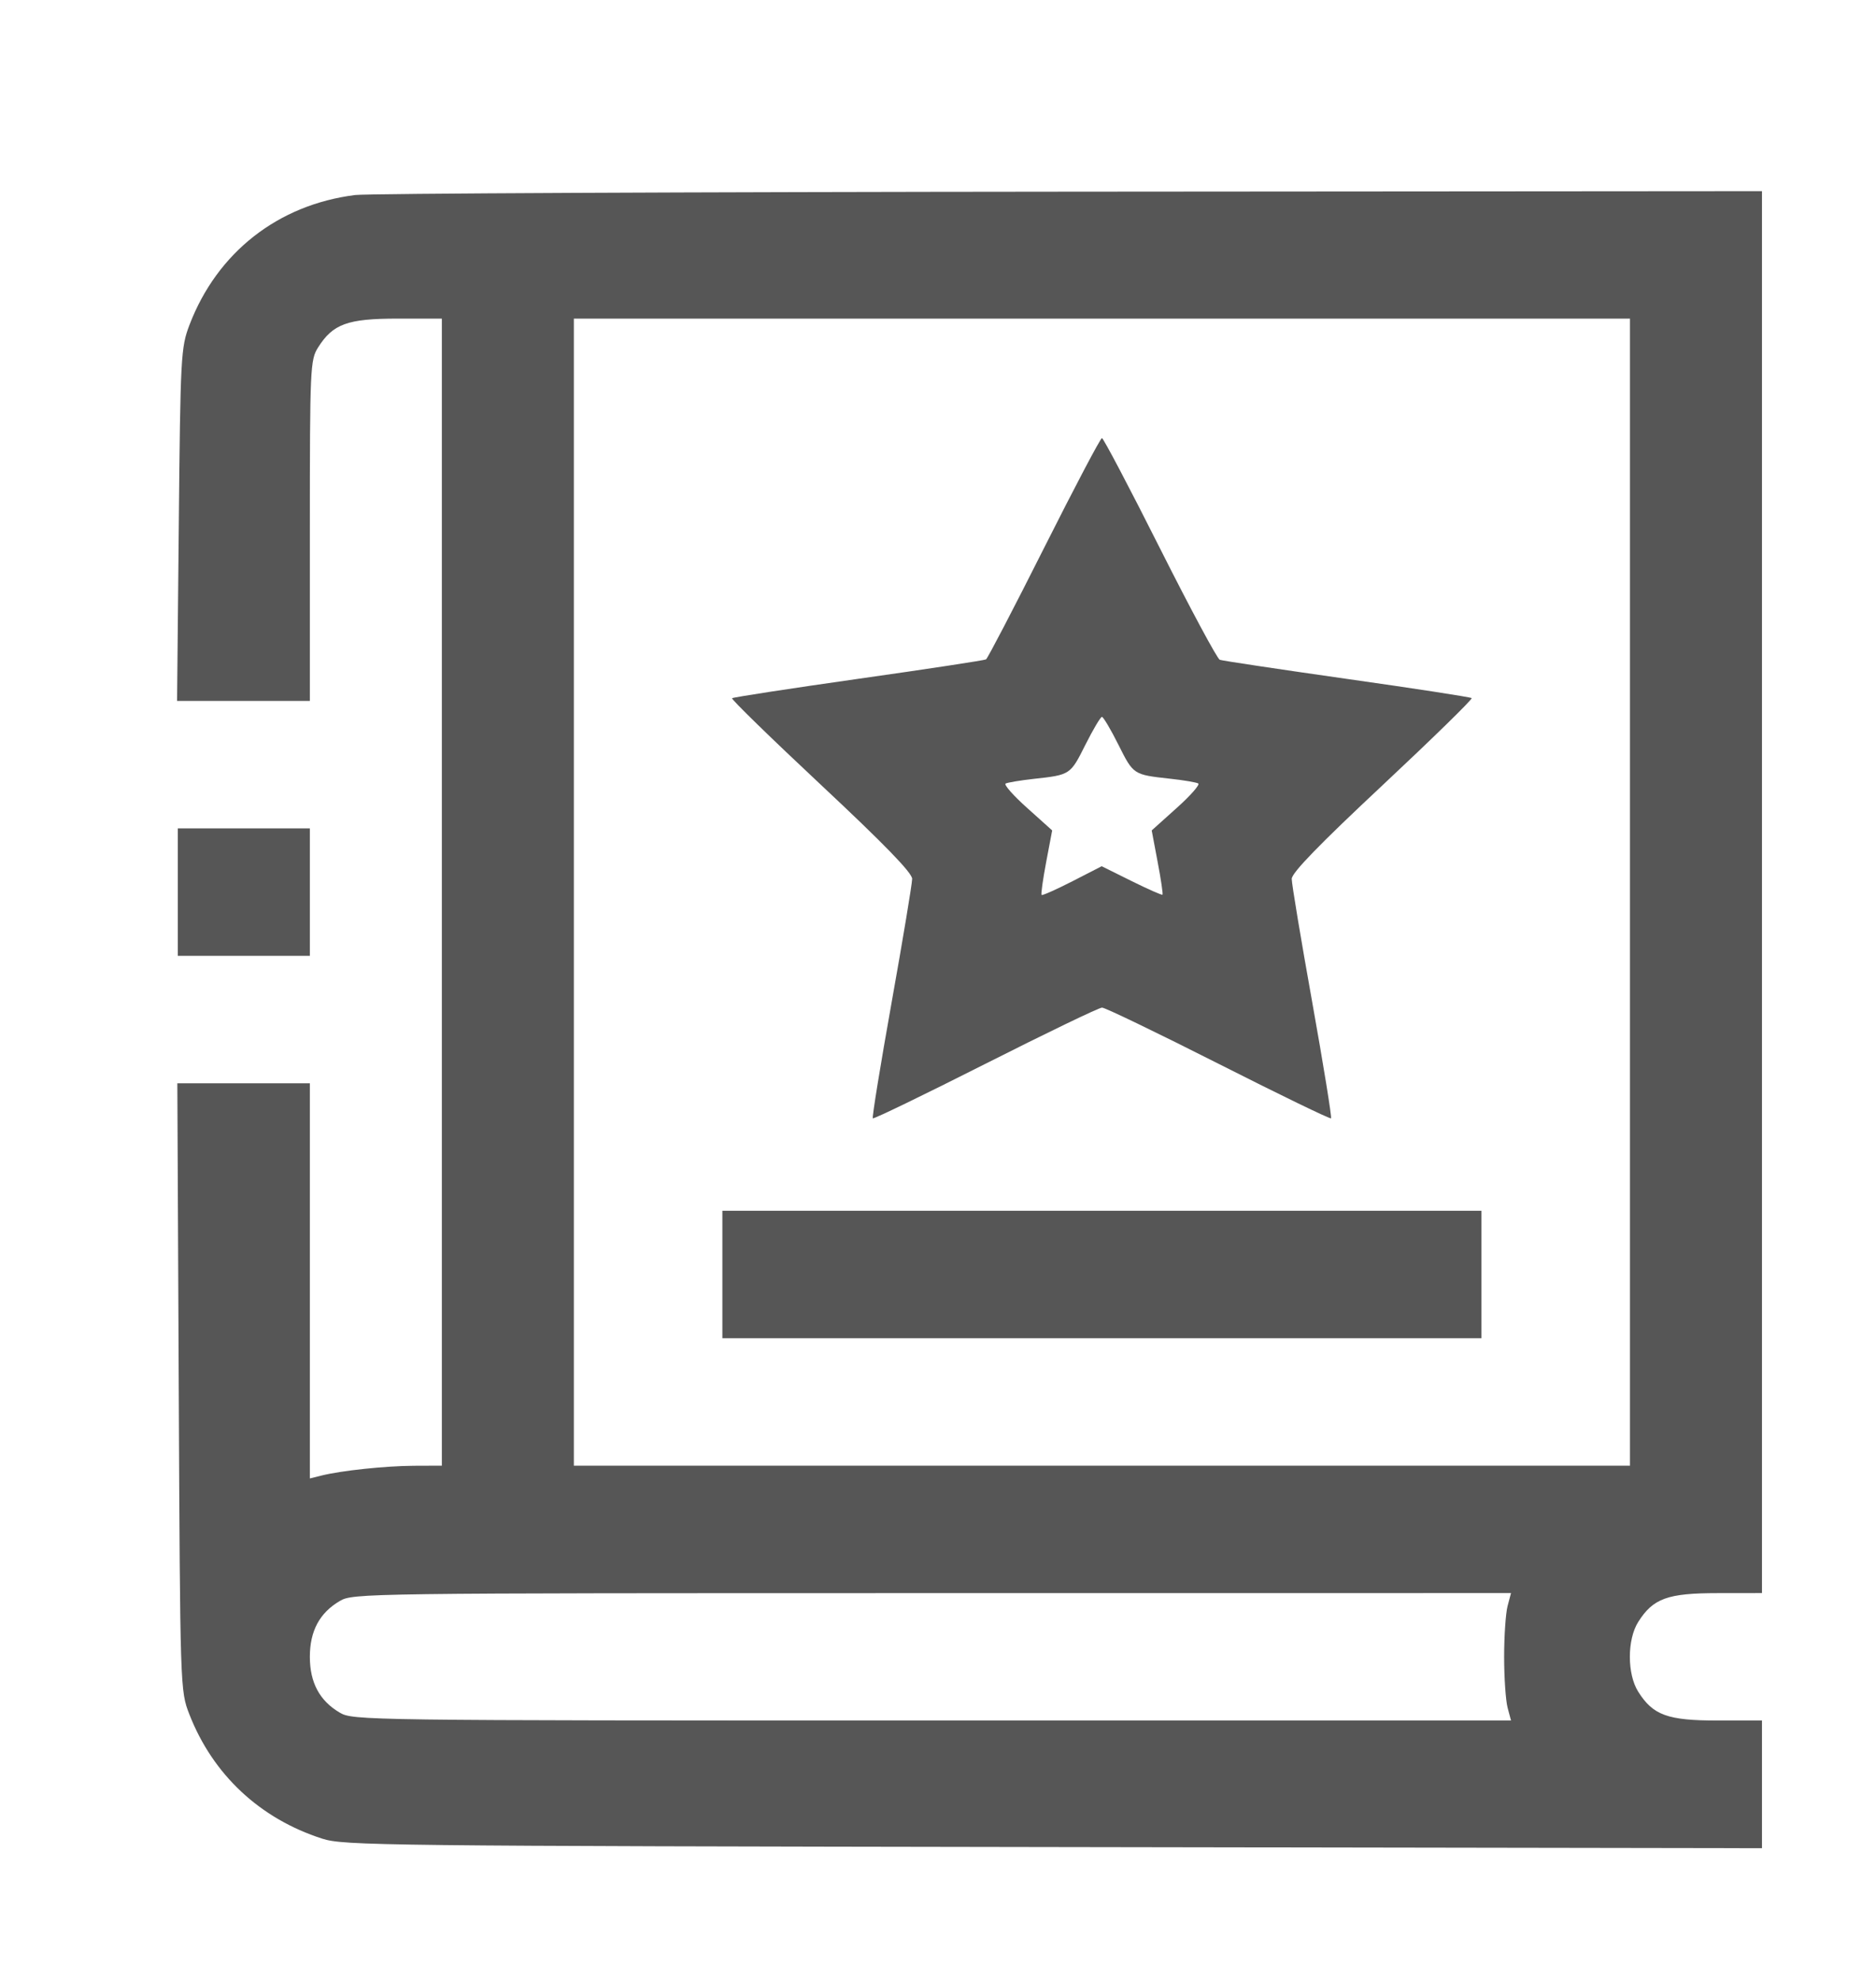 <svg width="36" height="38" viewBox="0 0 36 38" fill="none" xmlns="http://www.w3.org/2000/svg">
<path fill-rule="evenodd" clip-rule="evenodd" d="M6.816 3.741C5.337 3.926 4.167 4.842 3.636 6.233C3.471 6.667 3.462 6.822 3.431 10.066L3.398 13.446H4.672H5.946L5.946 10.18C5.946 7.056 5.953 6.903 6.104 6.665C6.389 6.214 6.668 6.112 7.628 6.112L8.479 6.112V17.114V28.116L7.945 28.118C7.395 28.121 6.548 28.21 6.163 28.307L5.946 28.361V24.571V20.781H4.675H3.403L3.43 26.607C3.457 32.407 3.458 32.434 3.633 32.884C4.083 34.041 4.987 34.887 6.183 35.271C6.597 35.404 7.286 35.412 20.215 35.432L33.812 35.454V34.23V33.005L32.961 33.005C32.001 33.005 31.722 32.904 31.437 32.452C31.223 32.114 31.223 31.452 31.437 31.114C31.722 30.662 32.001 30.561 32.961 30.561L33.812 30.56V17.114V3.667L20.532 3.677C13.228 3.683 7.056 3.711 6.816 3.741ZM11.012 17.114V28.116H21.146H31.279V17.114V6.112H21.146H11.012V17.114ZM20.036 10.51C19.454 11.668 18.952 12.63 18.922 12.649C18.891 12.667 17.79 12.835 16.475 13.021C15.159 13.208 14.067 13.376 14.048 13.394C14.029 13.413 14.799 14.163 15.759 15.061C16.973 16.197 17.504 16.744 17.504 16.859C17.504 16.95 17.327 18.014 17.111 19.224C16.895 20.433 16.732 21.436 16.749 21.453C16.766 21.47 17.739 20.999 18.912 20.406C20.084 19.814 21.09 19.329 21.148 19.329C21.206 19.329 22.212 19.814 23.382 20.406C24.553 20.999 25.525 21.47 25.542 21.453C25.56 21.436 25.397 20.433 25.181 19.224C24.964 18.014 24.787 16.95 24.788 16.859C24.788 16.744 25.318 16.197 26.533 15.061C27.492 14.163 28.261 13.412 28.241 13.392C28.221 13.373 27.145 13.207 25.851 13.024C24.557 12.84 23.458 12.675 23.408 12.657C23.359 12.639 22.841 11.674 22.257 10.514C21.673 9.353 21.173 8.404 21.146 8.404C21.118 8.404 20.619 9.351 20.036 10.51ZM20.829 14.286C20.539 14.865 20.54 14.864 19.839 14.941C19.578 14.97 19.334 15.011 19.297 15.031C19.261 15.052 19.447 15.263 19.711 15.499L20.191 15.93L20.076 16.536C20.013 16.869 19.973 17.154 19.988 17.168C20.003 17.182 20.268 17.064 20.578 16.906L21.141 16.617L21.714 16.901C22.029 17.057 22.296 17.175 22.308 17.163C22.32 17.152 22.279 16.869 22.215 16.536L22.101 15.93L22.581 15.499C22.845 15.263 23.031 15.051 22.994 15.029C22.957 15.008 22.713 14.966 22.452 14.938C21.747 14.86 21.751 14.863 21.462 14.286C21.315 13.992 21.172 13.752 21.146 13.752C21.119 13.752 20.977 13.992 20.829 14.286ZM3.412 17.114V18.336H4.679H5.946V17.114V15.891H4.679H3.412V17.114ZM13.862 24.448V25.671H21.146H28.429V24.448V23.226H21.146H13.862V24.448ZM6.519 30.713C6.133 30.94 5.946 31.288 5.946 31.783C5.946 32.277 6.133 32.626 6.519 32.853C6.773 33.002 6.941 33.005 17.886 33.005L28.996 33.005L28.93 32.757C28.894 32.62 28.864 32.182 28.864 31.783C28.864 31.384 28.894 30.945 28.93 30.809L28.996 30.56L17.886 30.561C6.941 30.561 6.773 30.563 6.519 30.713Z" fill="#565656"/>
</svg>

